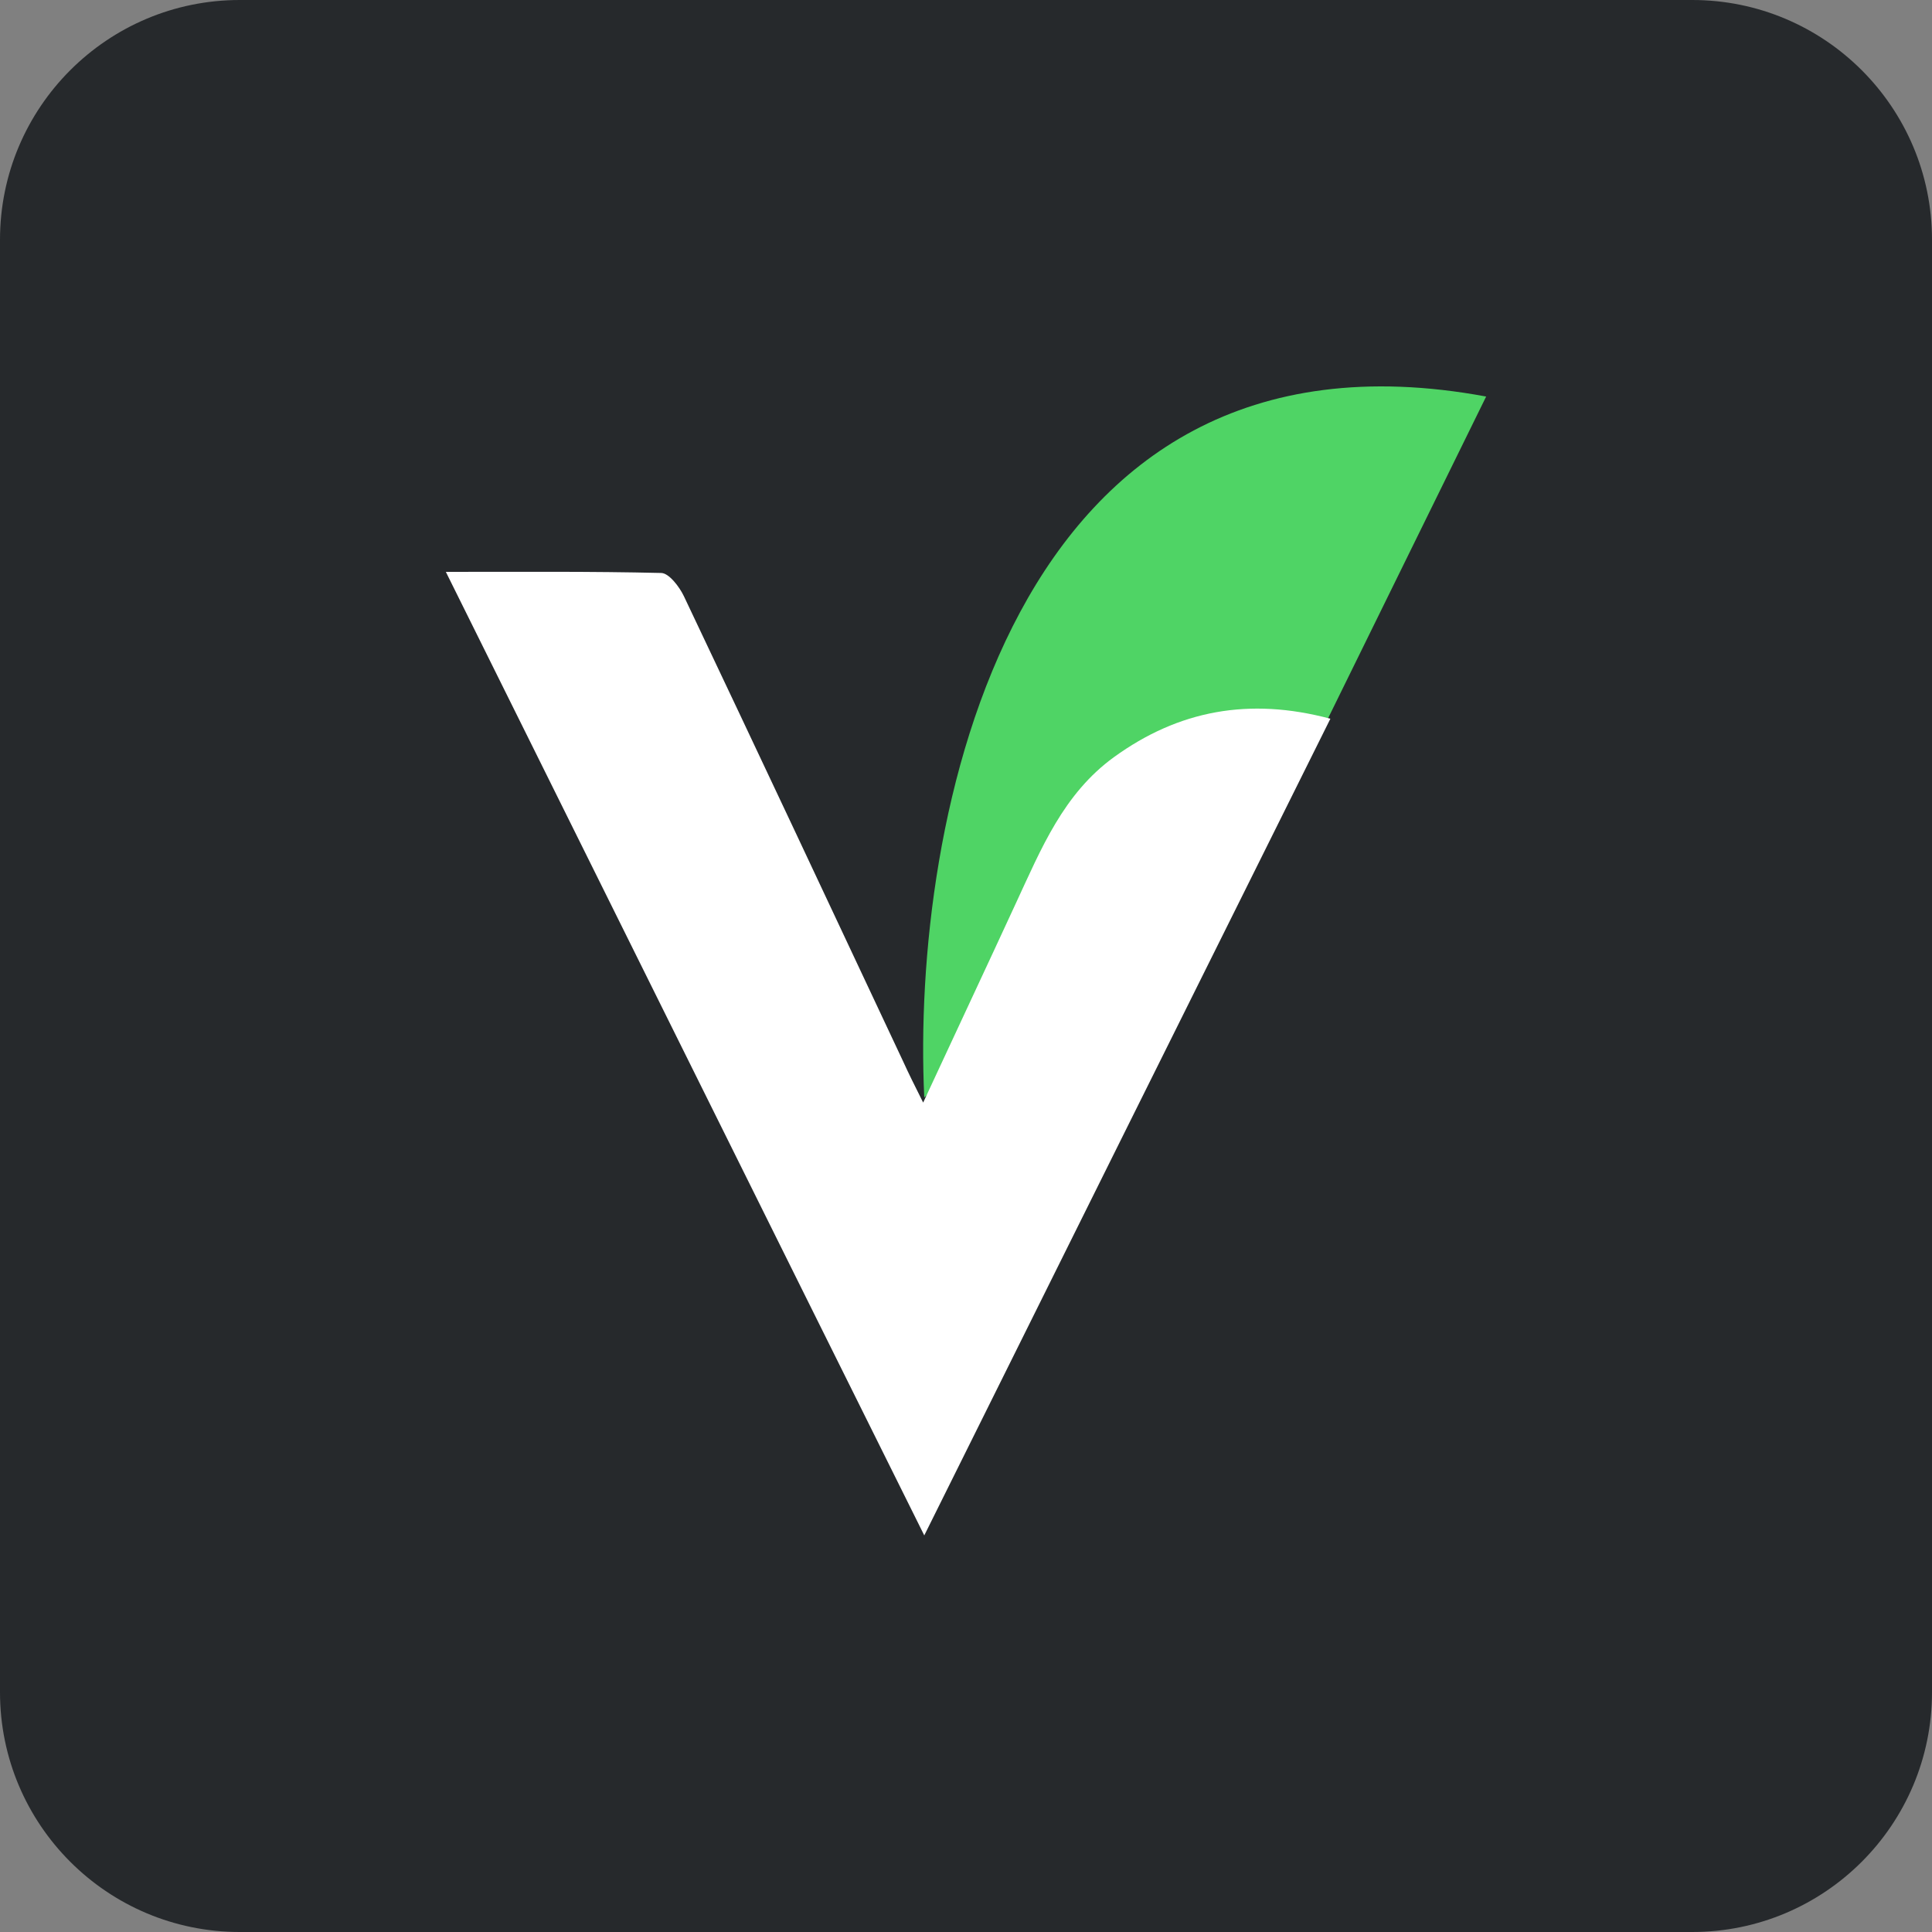 <svg width="65" height="65" viewBox="0 0 65 65" fill="none" xmlns="http://www.w3.org/2000/svg">
<rect x="0" y="0" width="65" height="65" fill="#808080" stroke="none"/>
<g clip-path="url(#clip0_45_214)">
<path d="M56.933 0H8.067C3.612 0 0 3.612 0 8.067V56.933C0 61.388 3.612 65 8.067 65H56.933C61.388 65 65 61.388 65 56.933V8.067C65 3.612 61.388 0 56.933 0Z" fill="#26292C"/>
<path d="M50 13.341C33.829 10.346 30.66 27.815 31.096 36.924L44.666 24.197L50 13.341Z" fill="#4FD465"/>
<path d="M15 19.24C17.527 19.24 19.885 19.221 22.243 19.277C22.505 19.277 22.861 19.745 23.011 20.063C25.481 25.267 27.933 30.488 30.385 35.71C30.572 36.122 30.778 36.534 31.059 37.095C32.144 34.756 33.174 32.566 34.184 30.376C35.027 28.561 35.775 26.708 37.479 25.472C39.65 23.9 42.027 23.451 44.759 24.181C40.193 33.352 35.682 42.43 31.096 51.657C25.706 40.82 20.409 30.133 15 19.24Z" fill="white"/>
</g>
<defs>
<clipPath id="clip0_45_214">
<rect width="65" height="65" fill="white"/>
</clipPath>
</defs>
</svg>

